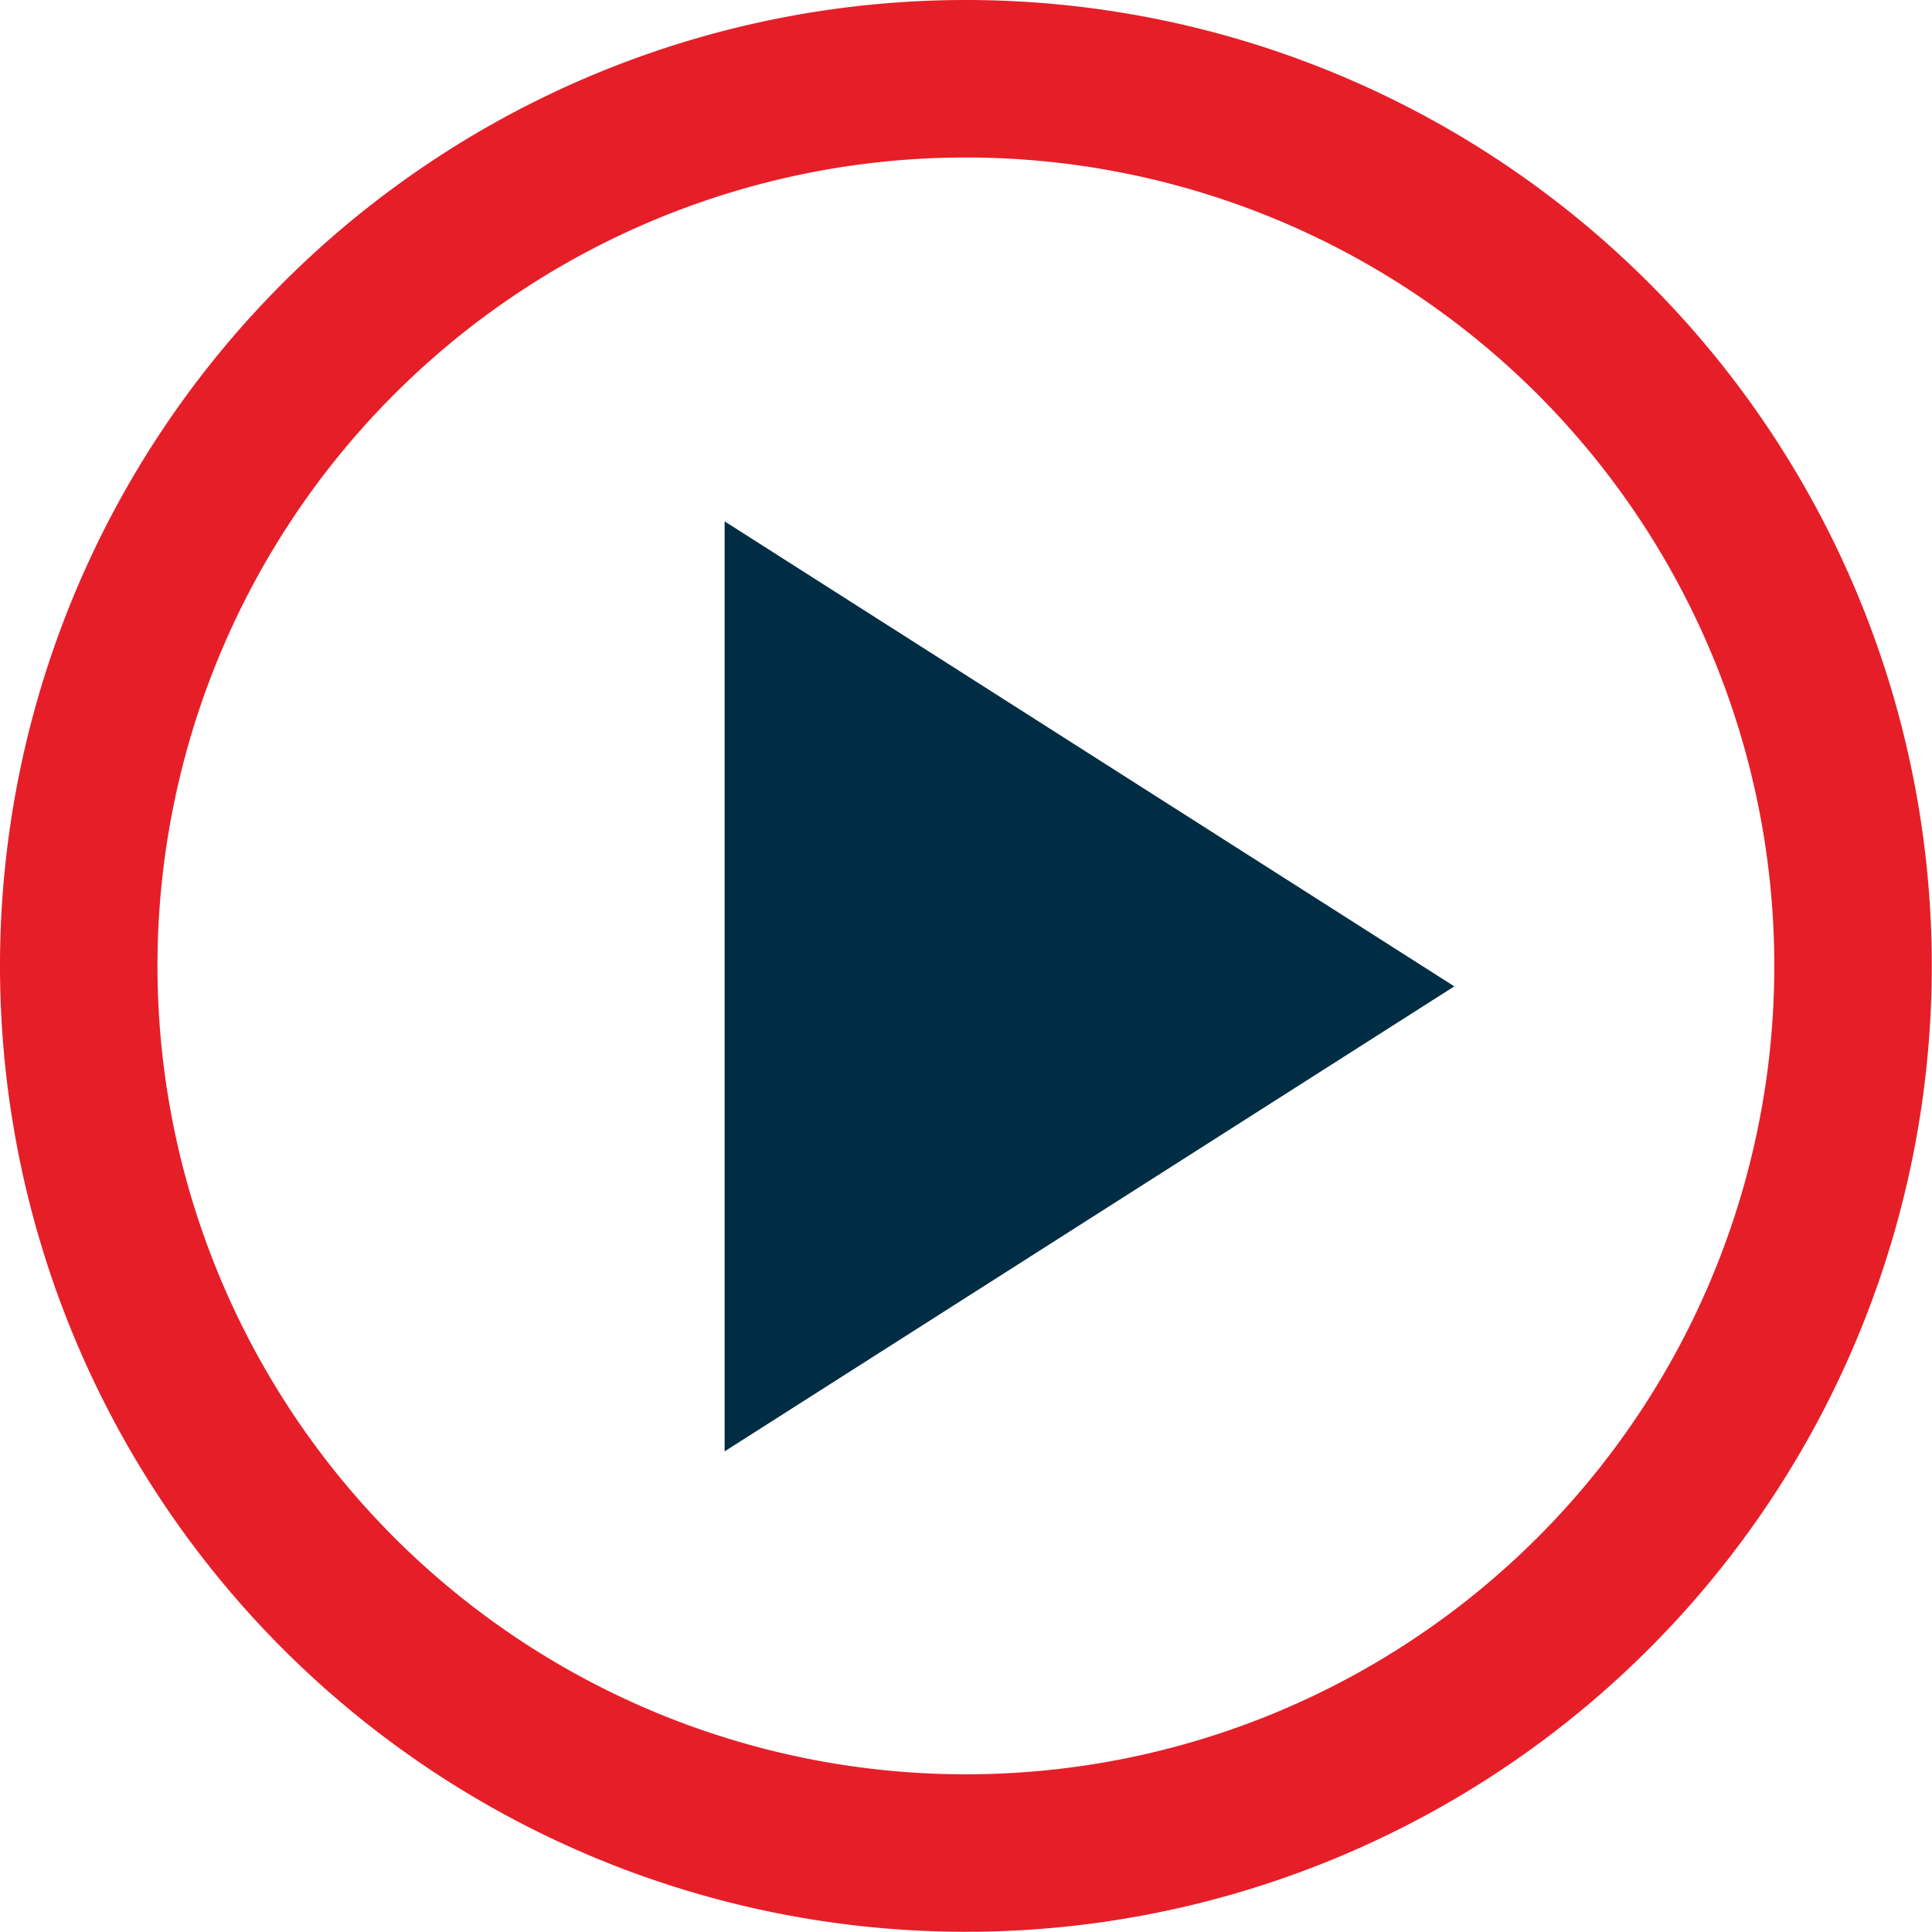 <svg xmlns="http://www.w3.org/2000/svg" width="36.804" height="36.804" viewBox="0 0 36.804 36.804">
  <g id="Group_426" data-name="Group 426" transform="translate(-453.696 -2184.953)">
    <g id="Icon_feather-plus-circle" data-name="Icon feather-plus-circle" transform="translate(452.196 2183.453)">
      <path id="Path_1292" data-name="Path 1292" d="M36.8,19.9A16.9,16.9,0,1,1,19.9,3,16.9,16.9,0,0,1,36.8,19.9Z" transform="translate(0 0)" fill="none" stroke="#e61e28" stroke-linecap="round" stroke-linejoin="round" stroke-width="3"/>
    </g>
    <path id="Icon_ionic-md-play" data-name="Icon ionic-md-play" d="M6.75,3.656V21.372l13.9-8.858Z" transform="translate(460.75 2191.229)" fill="#002d44"/>
  </g>
</svg>
